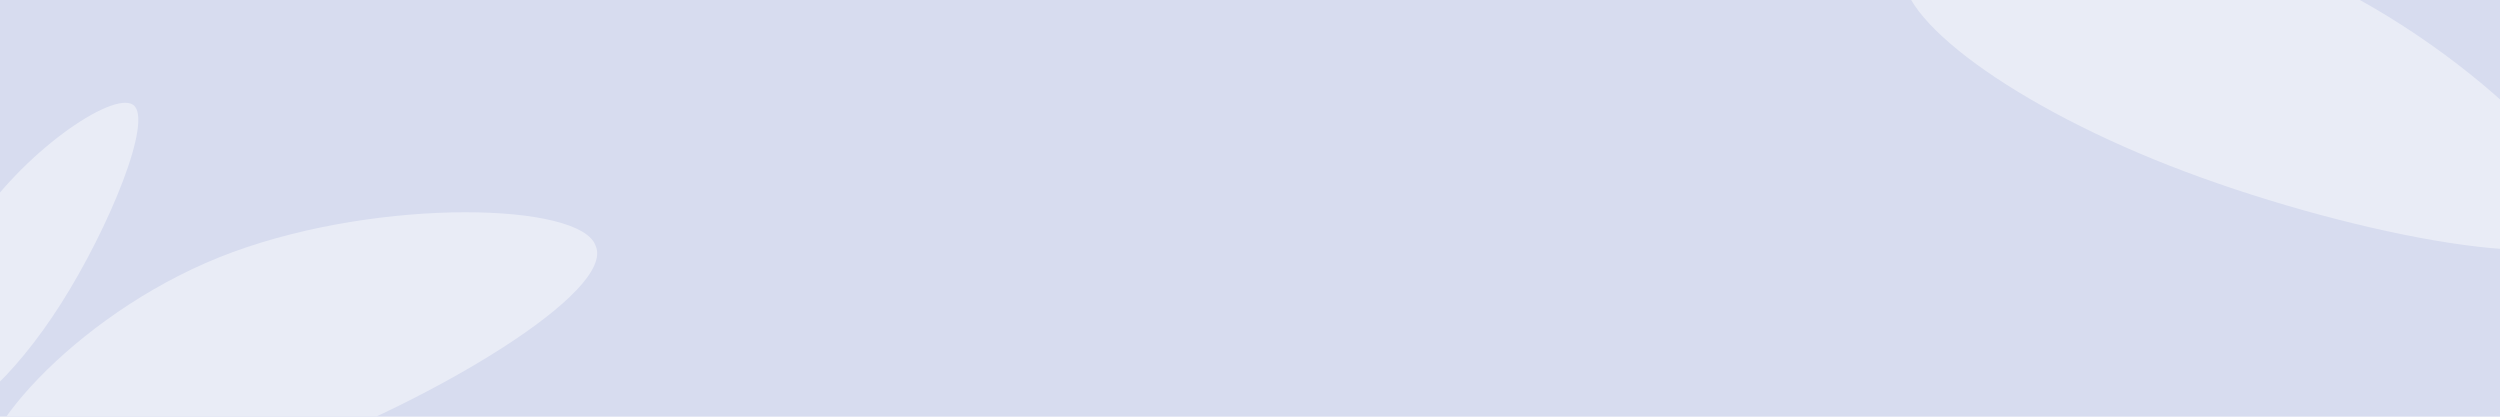 <svg width="1920" height="320" viewBox="0 0 1920 320" fill="none" xmlns="http://www.w3.org/2000/svg">
<rect width="1920" height="320" fill="#D7DCEF"/>
<g clip-path="url(#clip0_2413_10208)">
<path d="M1666.19 127.219C1537.54 76.843 1447.53 7.125 1463.1 -28.377C1478.67 -63.879 1623.89 -78.799 1752.54 -28.423C1881.19 21.953 2003.37 142.063 1987.8 177.565C1972.23 213.067 1794.83 177.596 1666.19 127.219V127.219Z" fill="#E9ECF6"/>
<path d="M217.487 349.91C102.787 391.936 3.36 403.101 -12.35 367.882C-23.623 334.859 64.166 235.605 178.867 193.579C293.568 151.553 446.162 155.725 457.436 188.748C473.146 223.967 332.188 307.884 217.487 349.91Z" fill="#E9ECF6"/>
<path d="M46.993 232.974C10.108 291.08 -32.555 328.455 -48.431 317.46C-64.307 306.465 -57.772 234.033 -20.887 175.927C15.998 117.821 86.364 69.518 102.24 80.513C118.117 91.508 83.877 174.868 46.993 232.974V232.974Z" fill="#E9ECF6"/>
</g>
<defs>
<clipPath id="clip0_2413_10208">
<rect width="1920" height="320" fill="white"/>
</clipPath>
</defs>
</svg>
